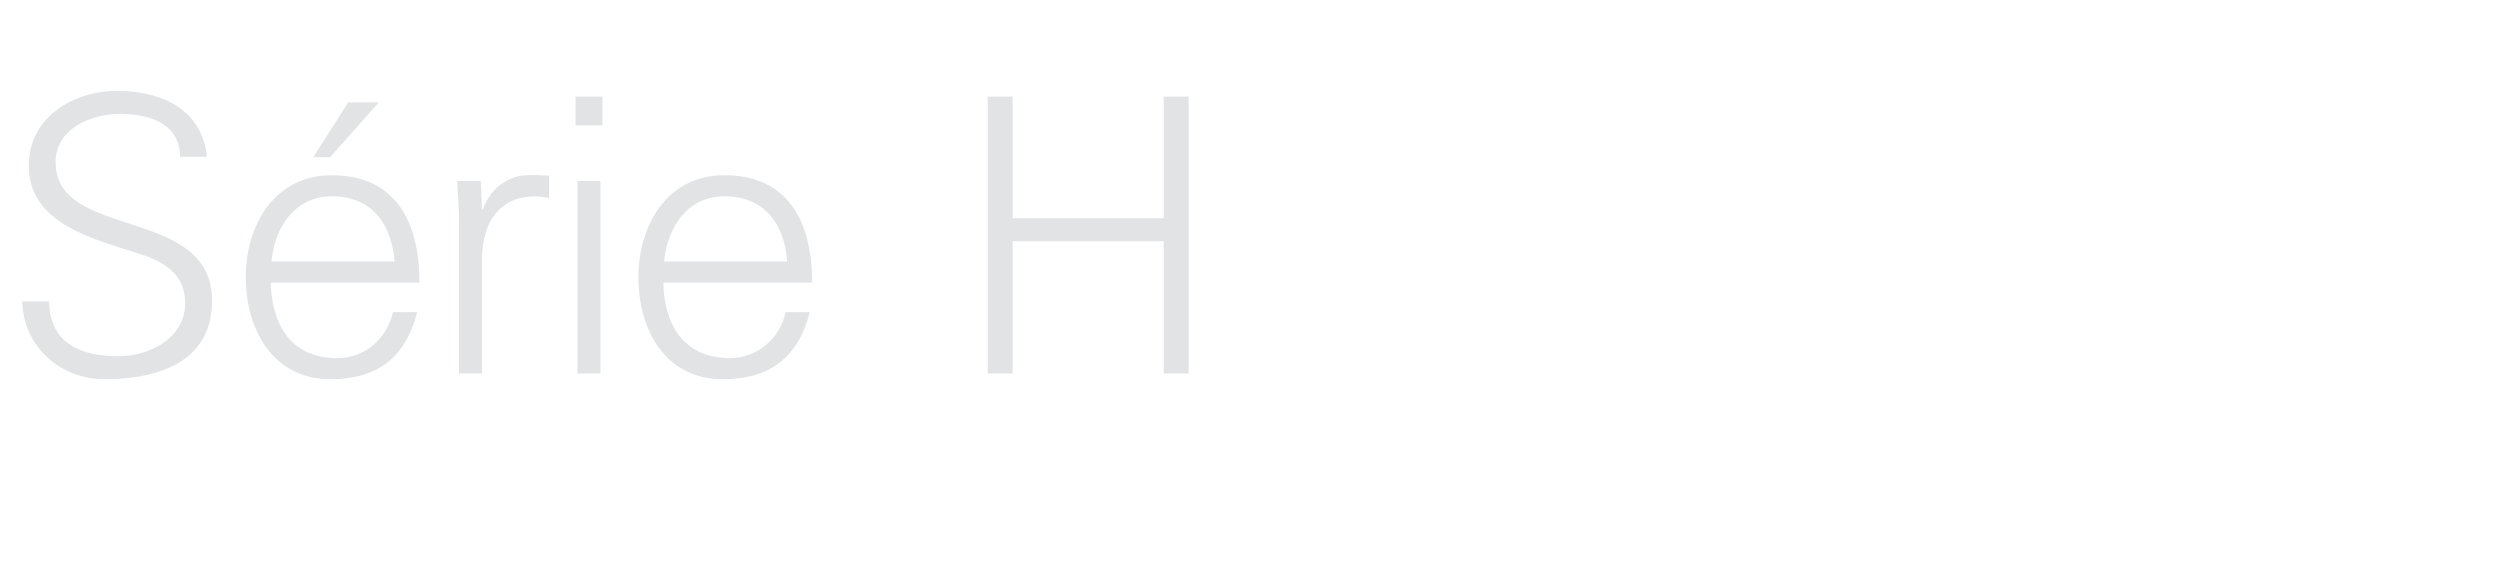 <?xml version="1.0" standalone="no"?><!DOCTYPE svg PUBLIC "-//W3C//DTD SVG 1.1//EN" "http://www.w3.org/Graphics/SVG/1.1/DTD/svg11.dtd"><svg xmlns="http://www.w3.org/2000/svg" version="1.1" width="652px" height="150.6px" viewBox="0 -25 652 150.6" style="top:-25px">  <desc>S rie H</desc>  <defs/>  <g id="Polygon236566">    <path d="M 27.3 73.9 C 15.8 73.9 6.1 65.5 5.8 53.6 C 5.8 53.6 12.8 53.6 12.8 53.6 C 13 64.7 21.2 67.9 30.9 67.9 C 39 67.9 48.3 63.2 48.3 54 C 48.3 46.8 43.1 43.4 37 41.4 C 25.3 37.5 7.5 33.8 7.5 18.2 C 7.5 5.6 19.1 -1.3 30.5 -1.3 C 40 -1.3 52.4 2 54 15.9 C 54 15.9 47 15.9 47 15.9 C 46.8 7 38.7 4.7 31.3 4.7 C 23.8 4.7 14.5 8.5 14.5 17.3 C 14.5 37.8 55.3 28.5 55.3 53.4 C 55.3 69.1 41.8 73.9 27.3 73.9 Z M 70.6 48.7 C 70.9 59.5 75.7 68.4 88 68.4 C 95.2 68.4 100.9 63.3 102.5 56.4 C 102.5 56.4 108.8 56.4 108.8 56.4 C 105.7 68.5 98.2 73.9 86.1 73.9 C 71.2 73.9 64.1 60.9 64.1 47.3 C 64.1 33.7 71.6 20.7 86.5 20.7 C 103.3 20.7 109.4 33 109.4 48.7 C 109.4 48.7 70.6 48.7 70.6 48.7 Z M 102.9 43.2 C 102.1 33.5 97.1 26.2 86.6 26.2 C 76.8 26.2 71.6 34.4 70.8 43.2 C 70.8 43.2 102.9 43.2 102.9 43.2 Z M 98.8 1.7 L 86.1 16 L 81.7 16 L 90.8 1.7 L 98.8 1.7 Z M 125.7 72.4 L 119.7 72.4 C 119.7 72.4 119.69 33.5 119.7 33.5 C 119.8 29.6 119.4 25.6 119.2 22.2 C 119.19 22.2 125.4 22.2 125.4 22.2 L 125.7 29.6 C 125.7 29.6 125.89 29.6 125.9 29.6 C 127.7 24.5 132.2 20.9 137.2 20.7 C 139.2 20.6 141.2 20.7 143.2 20.8 C 143.2 20.8 143.2 26.6 143.2 26.6 C 142 26.5 140.7 26.2 139.5 26.2 C 130.6 26.2 125.9 32.6 125.7 42.2 C 125.69 42.2 125.7 72.4 125.7 72.4 Z M 156.6 22.2 L 156.6 72.4 L 150.6 72.4 L 150.6 22.2 L 156.6 22.2 Z M 157.1 7.7 L 150.1 7.7 L 150.1 0.2 L 157.1 0.2 L 157.1 7.7 Z M 173 48.7 C 173.2 59.4 178.1 68.4 190.4 68.4 C 197.5 68.4 203.4 63.3 204.9 56.4 C 204.9 56.4 211.2 56.4 211.2 56.4 C 208.1 68.4 200.6 73.9 188.5 73.9 C 173.5 73.9 166.5 61 166.5 47.3 C 166.5 33.7 174 20.7 188.9 20.7 C 205.7 20.7 211.8 33 211.8 48.7 C 211.8 48.7 173 48.7 173 48.7 Z M 205.3 43.2 C 204.6 33.5 199.4 26.2 189 26.2 C 179.2 26.2 174 34.4 173.2 43.2 C 173.2 43.2 205.3 43.2 205.3 43.2 Z M 257.6 72.4 L 257.6 0.2 L 264.1 0.2 L 264.1 31.9 L 303.5 31.9 L 303.5 0.2 L 310 0.2 L 310 72.4 L 303.5 72.4 L 303.5 37.9 L 264.1 37.9 L 264.1 72.4 L 257.6 72.4 Z " stroke="none" fill="#e1e3e5"/>  </g></svg>